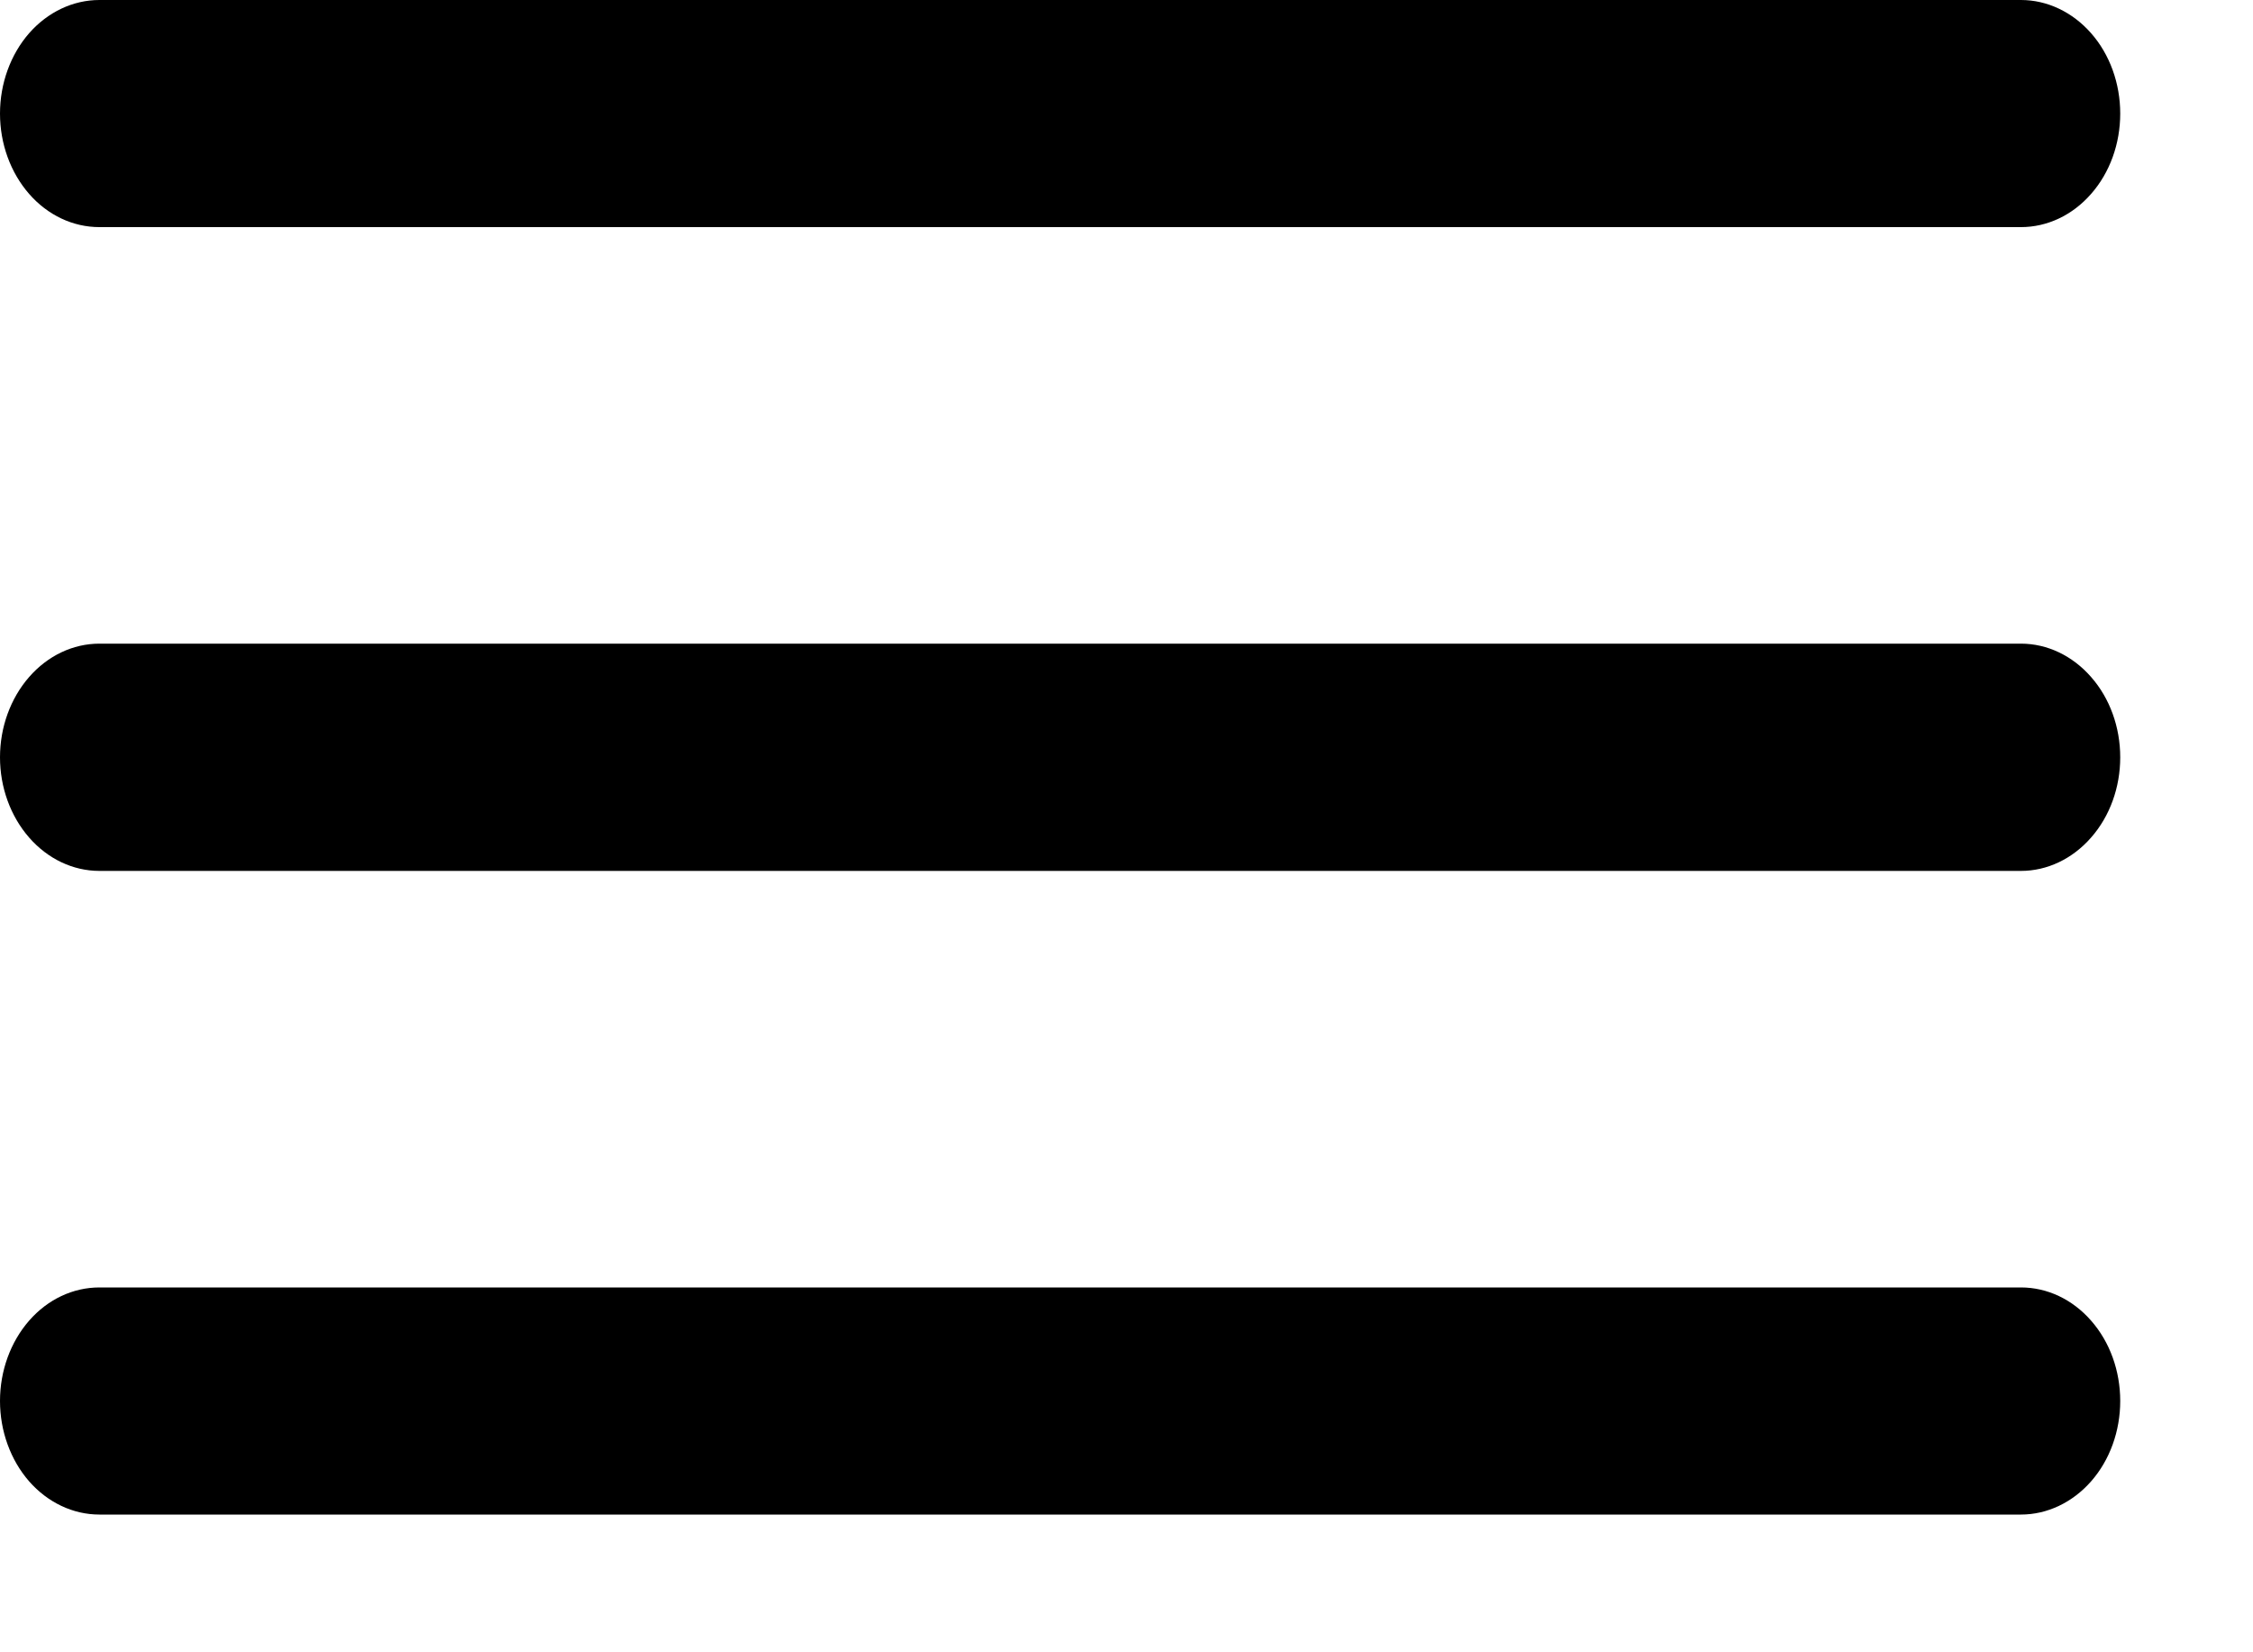 <svg width="15" height="11" viewBox="0 0 15 11" fill="none" xmlns="http://www.w3.org/2000/svg">
<path fill-rule="evenodd" clip-rule="evenodd" d="M0 0.756C0 0.556 0.07 0.363 0.194 0.221C0.318 0.08 0.486 0 0.662 0H13.455C13.63 0 13.798 0.08 13.922 0.221C14.047 0.363 14.116 0.556 14.116 0.756C14.116 0.957 14.047 1.149 13.922 1.291C13.798 1.433 13.63 1.512 13.455 1.512H0.662C0.486 1.512 0.318 1.433 0.194 1.291C0.07 1.149 0 0.957 0 0.756ZM0 5.042C0 4.841 0.07 4.649 0.194 4.507C0.318 4.365 0.486 4.285 0.662 4.285H13.455C13.63 4.285 13.798 4.365 13.922 4.507C14.047 4.649 14.116 4.841 14.116 5.042C14.116 5.242 14.047 5.434 13.922 5.576C13.798 5.718 13.63 5.798 13.455 5.798H0.662C0.486 5.798 0.318 5.718 0.194 5.576C0.07 5.434 0 5.242 0 5.042ZM0.662 8.571C0.486 8.571 0.318 8.65 0.194 8.792C0.07 8.934 0 9.126 0 9.327C0 9.527 0.07 9.72 0.194 9.862C0.318 10.003 0.486 10.083 0.662 10.083H13.455C13.63 10.083 13.798 10.003 13.922 9.862C14.047 9.72 14.116 9.527 14.116 9.327C14.116 9.126 14.047 8.934 13.922 8.792C13.798 8.65 13.63 8.571 13.455 8.571H0.662Z" fill="black"/>
</svg>
